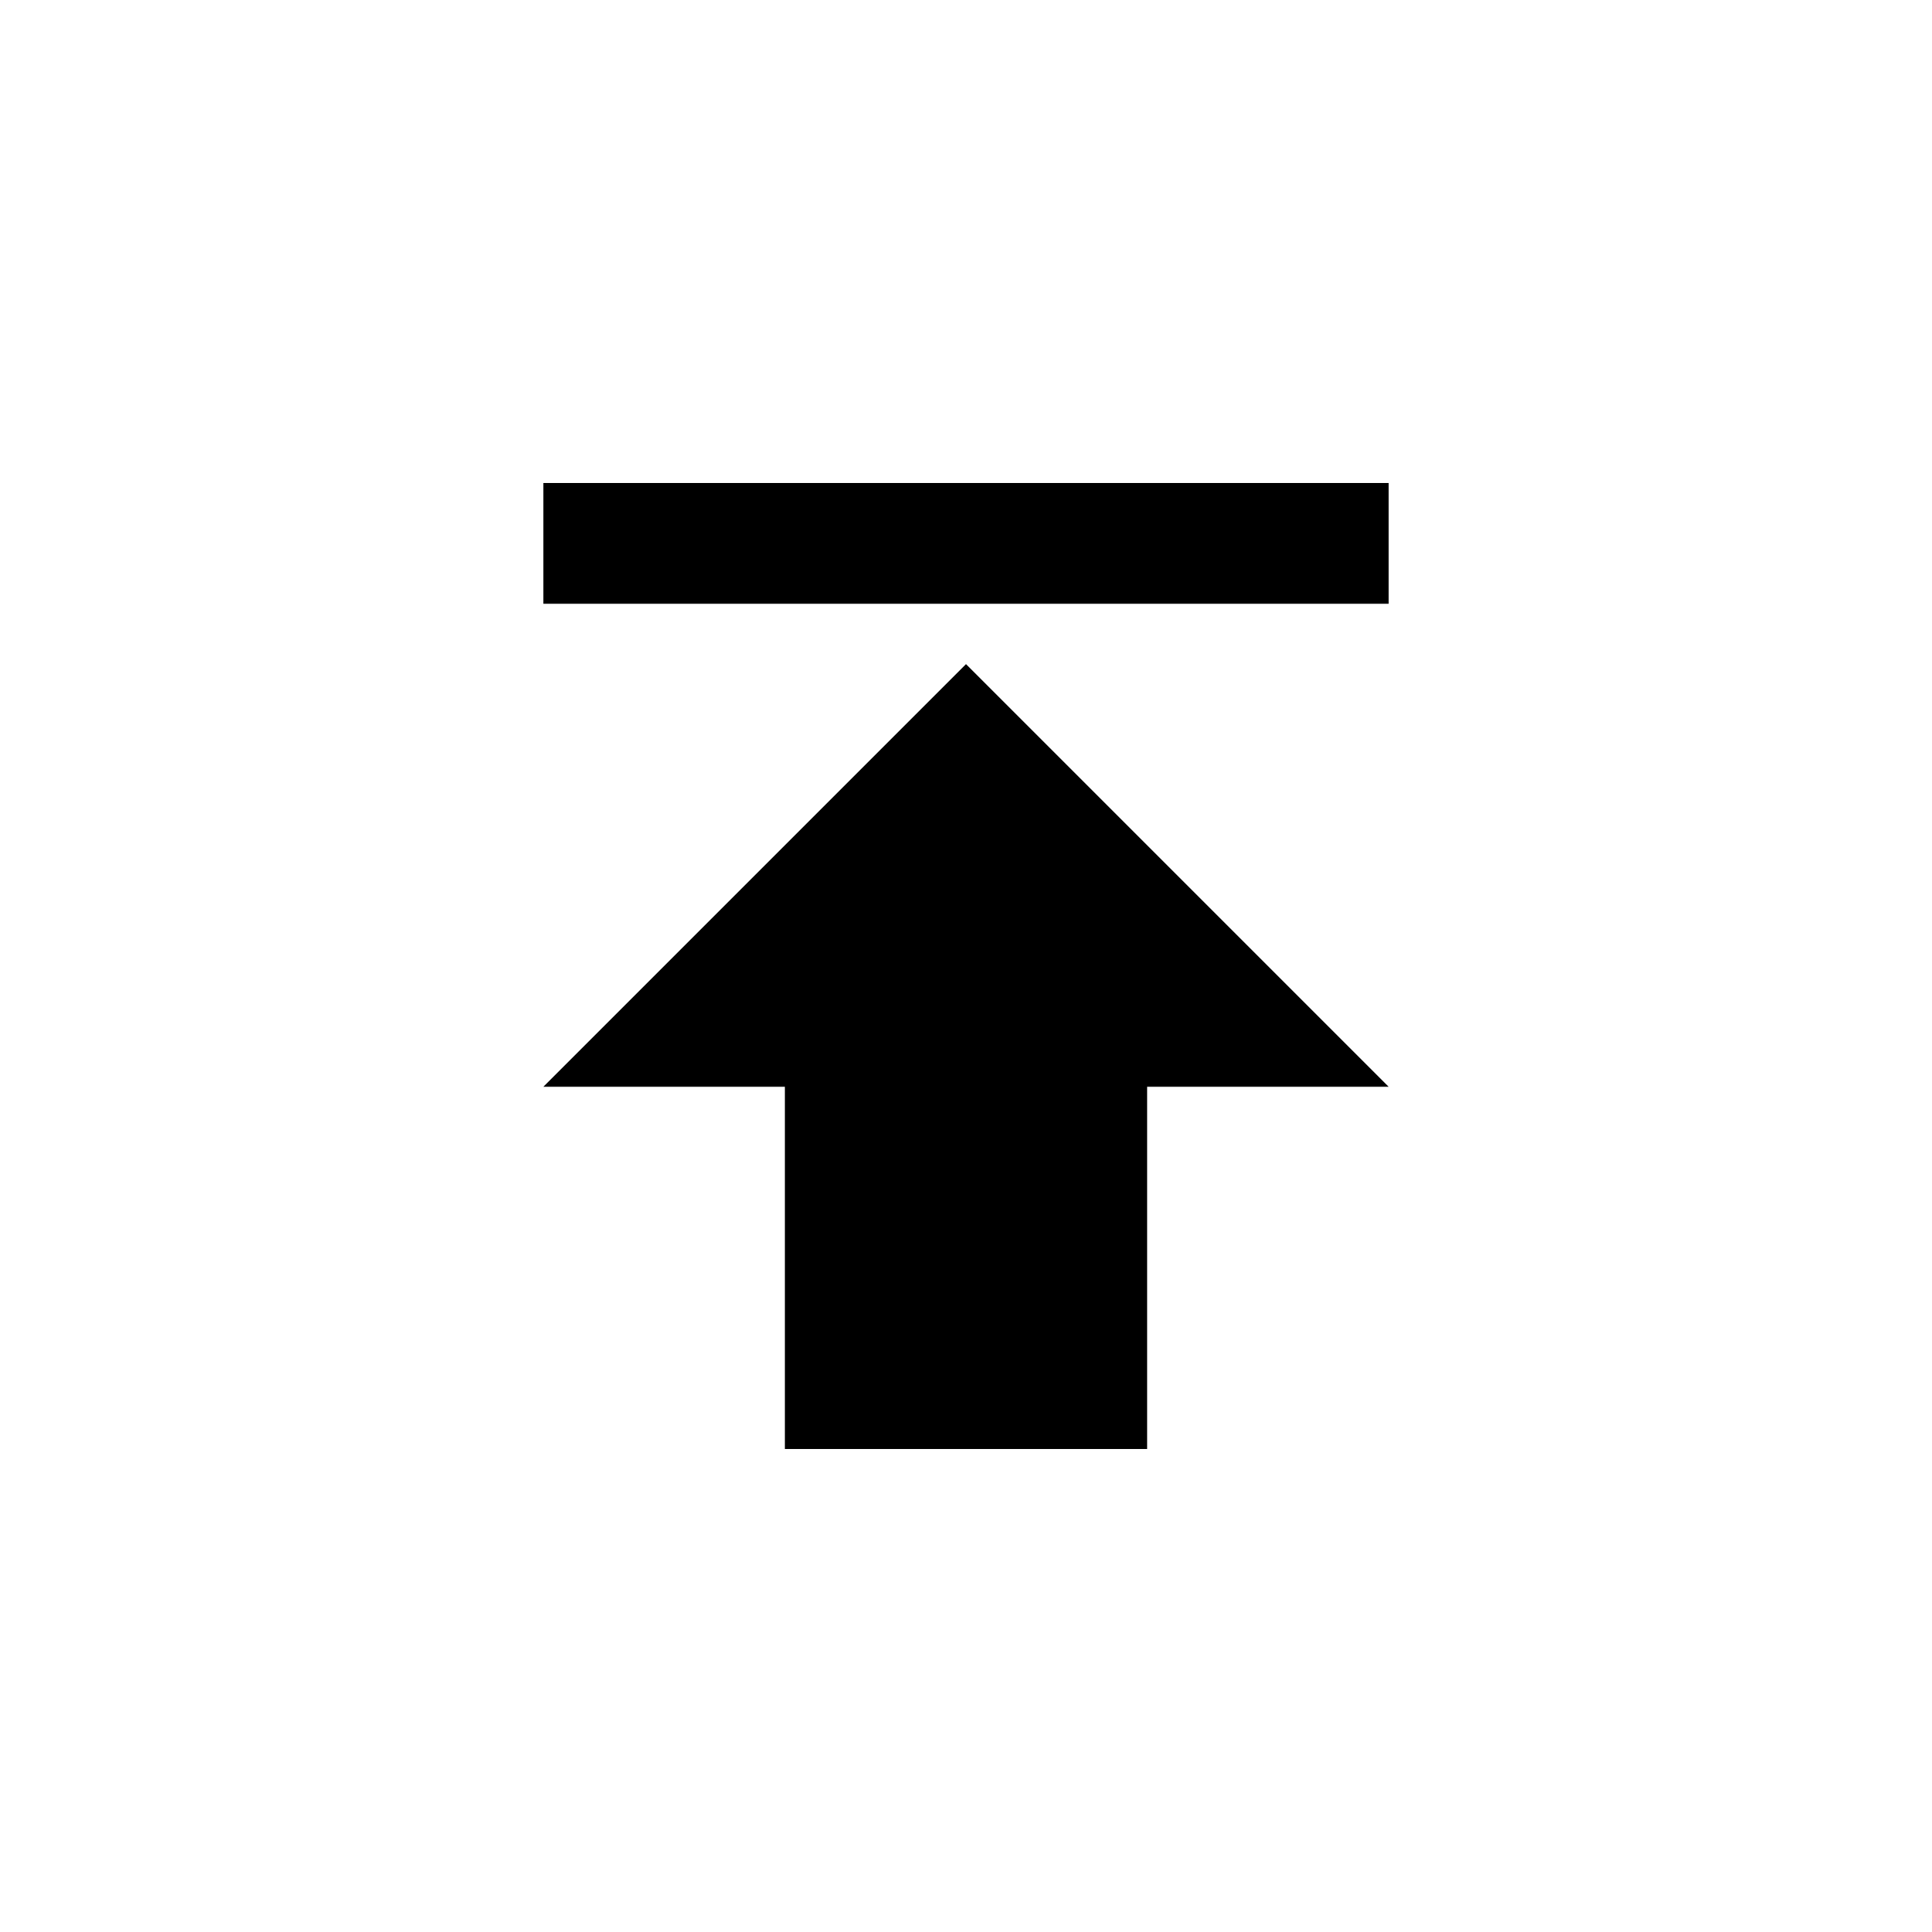 <?xml version="1.0" encoding="UTF-8"?>
<svg width="32px" height="32px" viewBox="0 0 32 32" version="1.1" xmlns="http://www.w3.org/2000/svg" xmlns:xlink="http://www.w3.org/1999/xlink">
    <!-- Generator: Sketch 44 (41411) - http://www.bohemiancoding.com/sketch -->
    <title>ico_func-save</title>
    <desc>Created with Sketch.</desc>
    <defs></defs>
    <g id="DL-Icon-Pack" stroke="none" stroke-width="1" fill="none" fill-rule="evenodd">
        <g id="ico_func-save">
            <g id="icon_function-save">
                <polygon id="Shape" points="0 0 32 0 32 32 0 32"></polygon>
                <path d="M9,8 L9,10 L23,10 L23,8 L9,8 Z M9,18 L13,18 L13,24 L19,24 L19,18 L23,18 L16,11 L9,18 Z" id="Shape" fill="#000000" fill-rule="nonzero"></path>
            </g>
        </g>
    </g>
</svg>